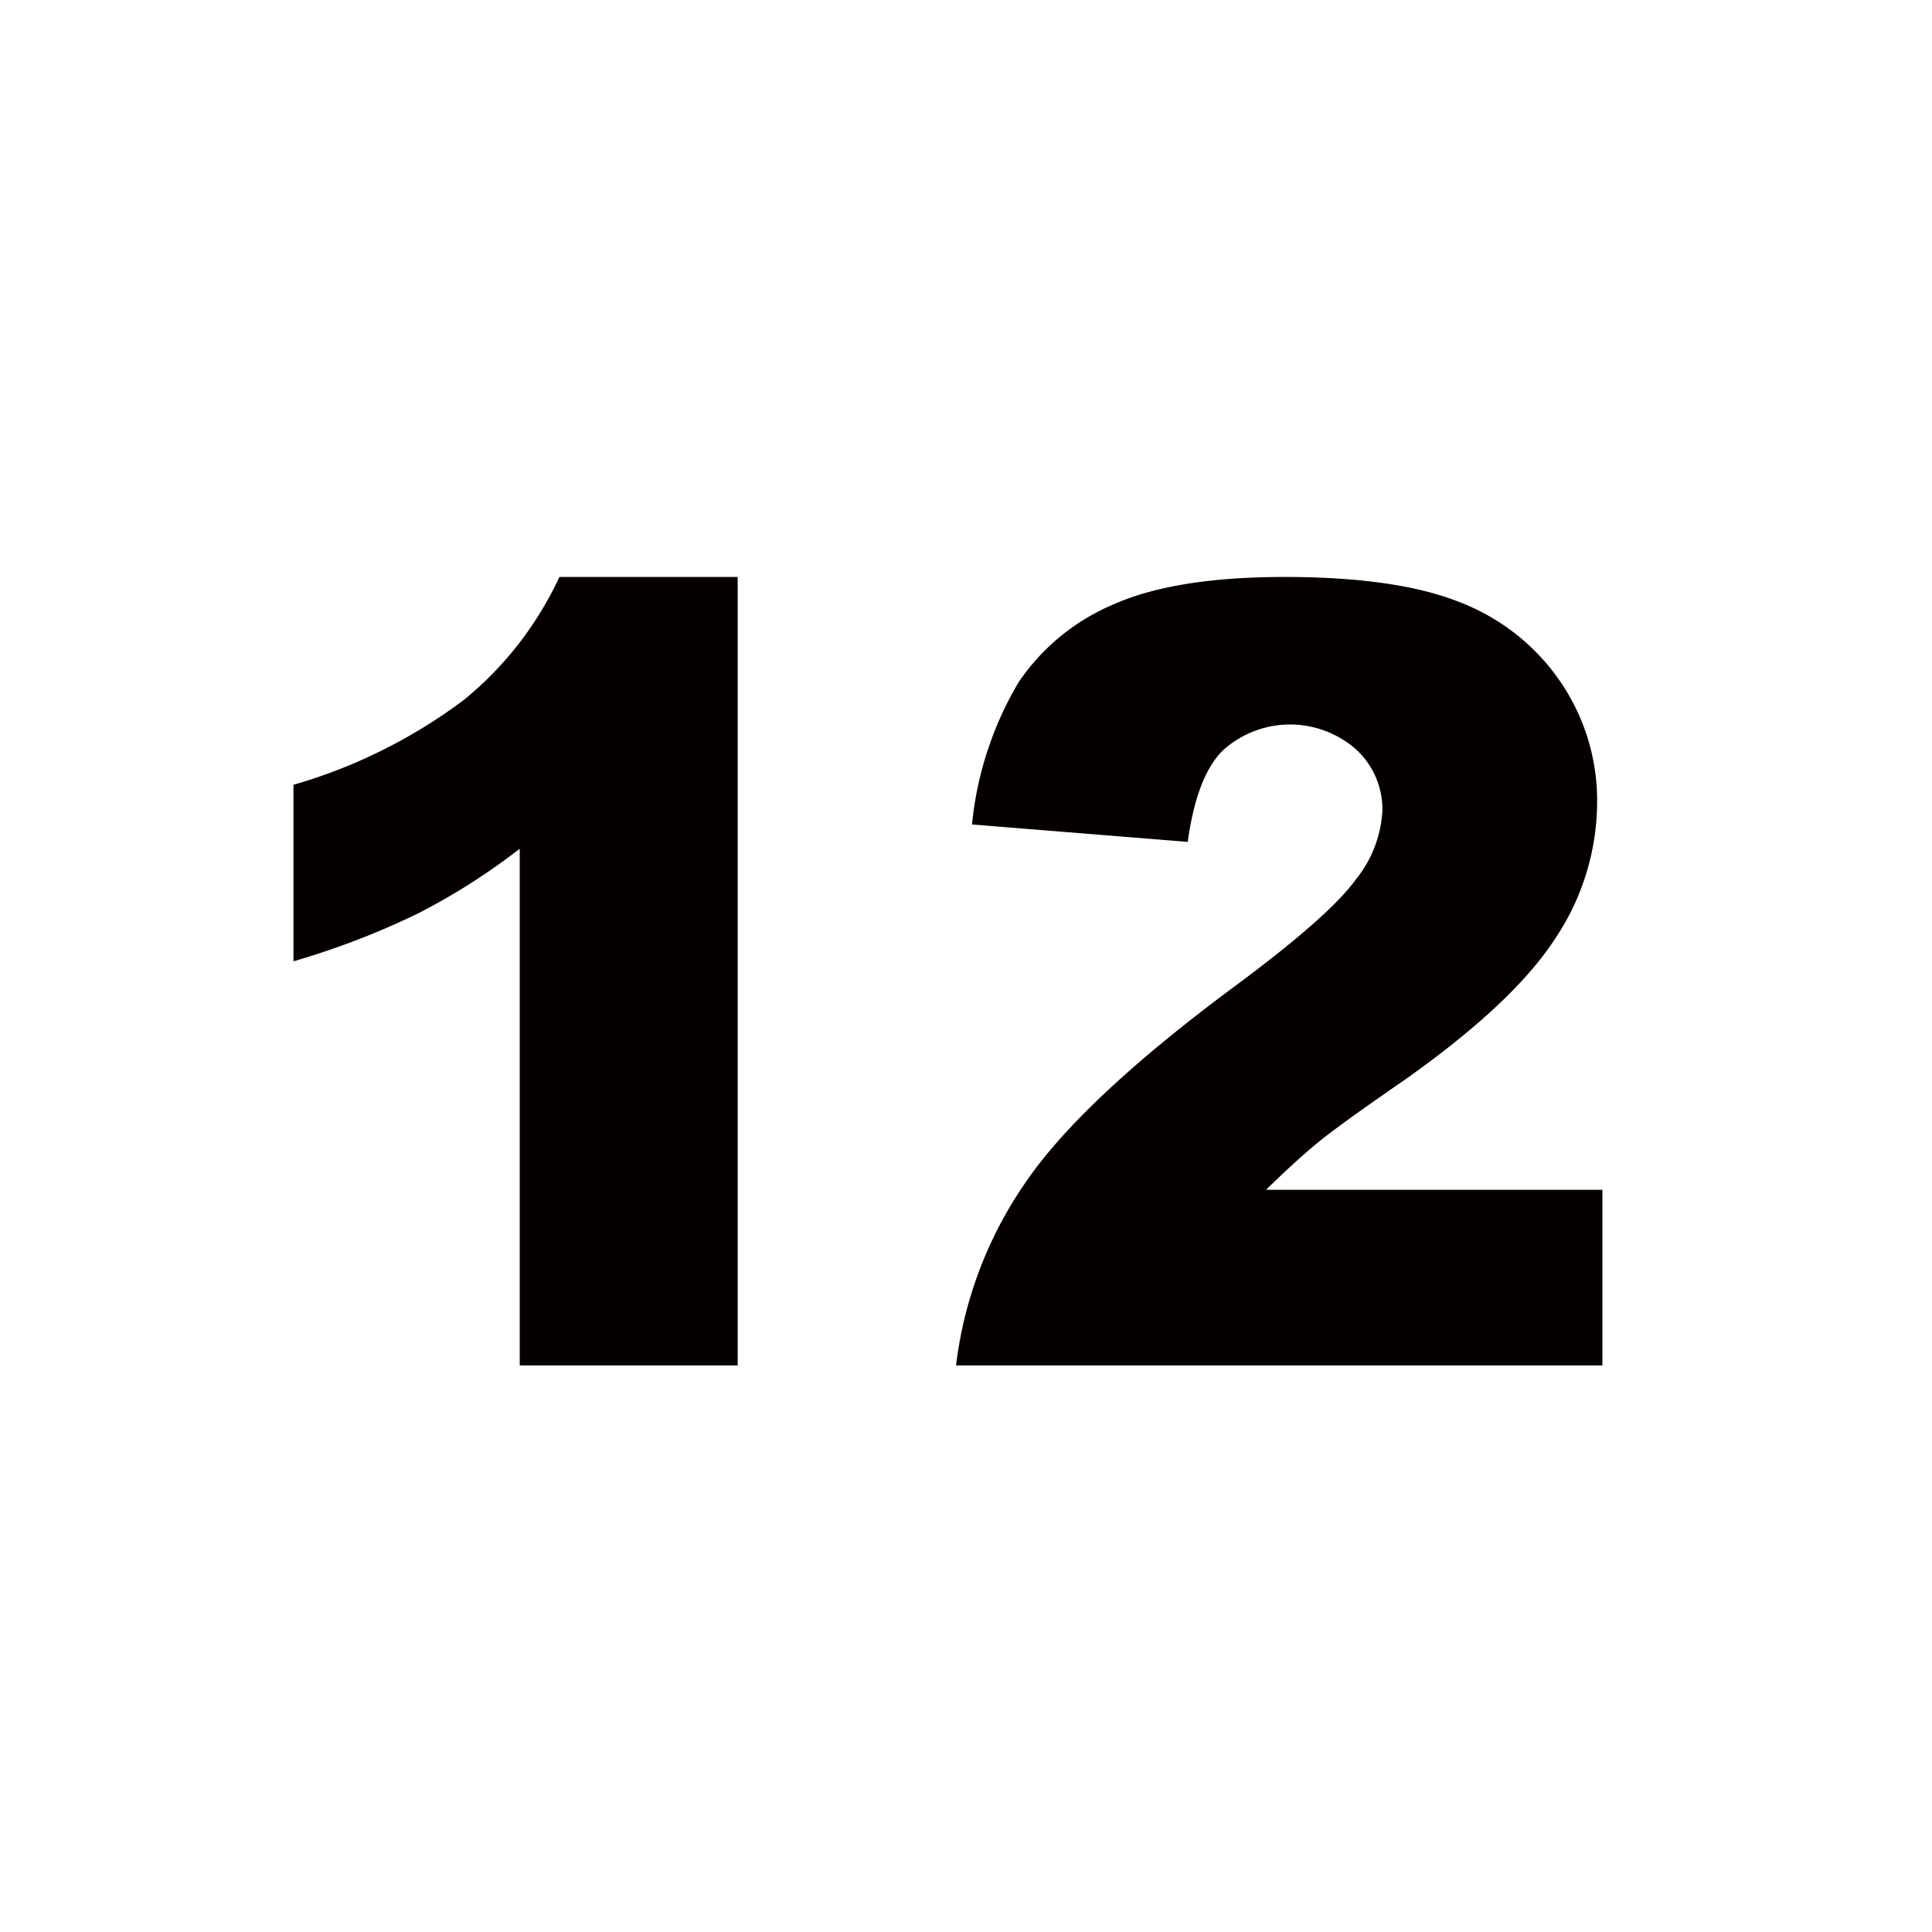 <svg id="number12.svg" xmlns="http://www.w3.org/2000/svg" width="132" height="132" viewBox="0 0 132 132">
  <defs>
    <style>
      .cls-1 {
        fill: #fff;
        opacity: 0;
      }

      .cls-2 {
        fill: #040000;
        fill-rule: evenodd;
      }
    </style>
  </defs>
  <circle id="楕円形_544" data-name="楕円形 544" class="cls-1" cx="66" cy="66" r="66"/>
  <path id="_12" data-name="12" class="cls-2" d="M1407.22,3299.42a23.737,23.737,0,0,1-6.5,8.38,36,36,0,0,1-11.67,5.82v12.06a53.986,53.986,0,0,0,8.47-3.25,44.323,44.323,0,0,0,6.99-4.44v35.3h14.89v-53.87h-12.18Zm71.26,41.87H1455.5q2.025-1.98,3.52-3.21t5.95-4.3q7.47-5.28,10.31-9.69a16.819,16.819,0,0,0,2.84-9.25,14.391,14.391,0,0,0-2.48-8.22,14.7,14.7,0,0,0-6.79-5.43q-4.32-1.77-12.09-1.77-7.44,0-11.65,1.86a14.732,14.732,0,0,0-6.52,5.34,23.556,23.556,0,0,0-3.18,9.71l14.74,1.19q0.615-4.485,2.4-6.25a6.833,6.833,0,0,1,9.11-.06,5.558,5.558,0,0,1,1.79,4.14,8.138,8.138,0,0,1-1.81,4.73q-1.8,2.505-8.27,7.3-10.59,7.845-14.44,13.61a27.75,27.75,0,0,0-4.61,12.3h44.16v-12Z" transform="translate(-1369 -3260)"/>
</svg>
